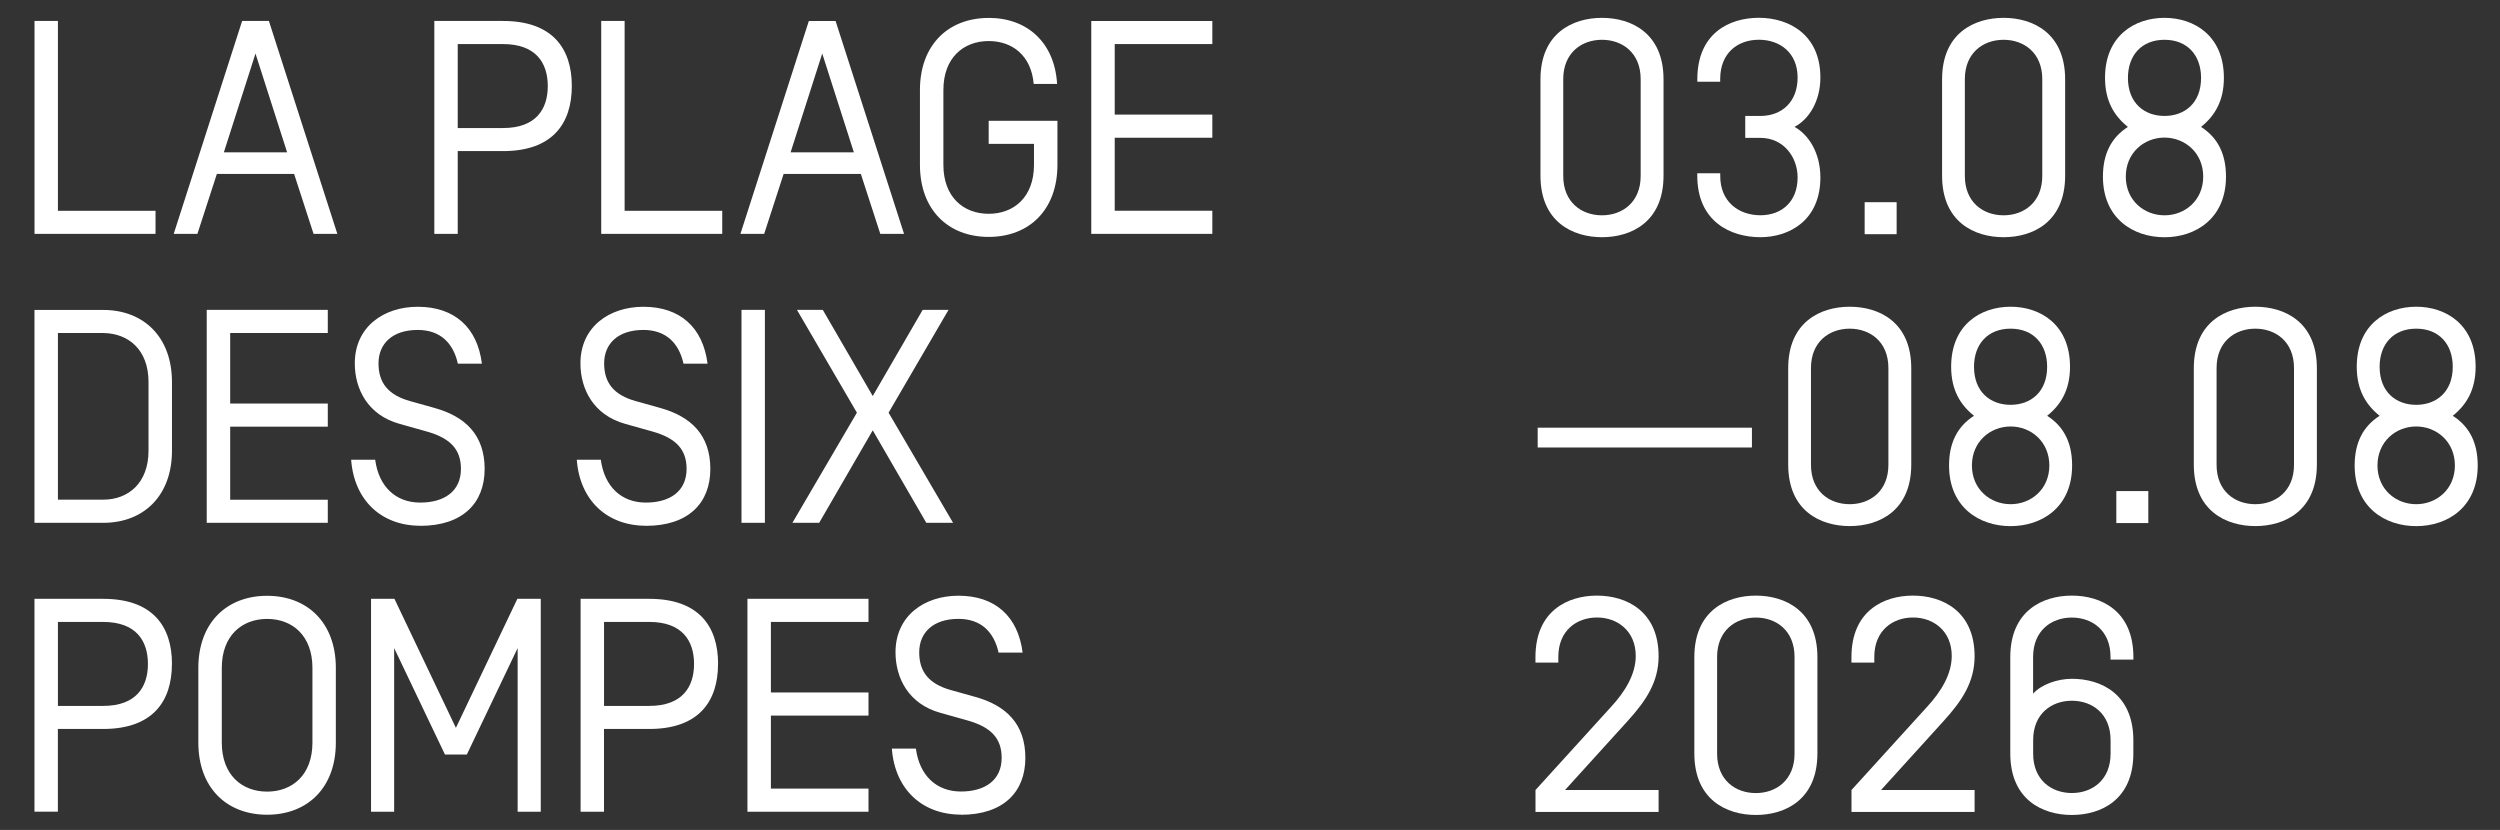 <?xml version="1.0" encoding="UTF-8"?>
<svg id="Calque_5" data-name="Calque 5" xmlns="http://www.w3.org/2000/svg" viewBox="0 0 512.75 170.22">
  <rect x="0" y="0" width="512.75" height="170.22" fill="#333333" stroke="none"/>
  <defs>
    <style>
      .cls-1 {
        fill: #fff;
      }
    </style>
  </defs>
  <path class="cls-1" d="M197.08,167.11c8.73,0,13.22-4.68,13.22-11.67s-3.99-10.73-10.17-12.48l-5.11-1.43c-4.49-1.25-6.49-3.74-6.49-7.74s2.81-6.86,8.05-6.86c4.68,0,7.3,2.74,8.23,6.92h4.93c-.94-7.42-5.61-11.67-13.16-11.67-6.99,0-12.91,4.12-12.91,11.6,0,5.3,2.68,10.6,9.17,12.41l5.55,1.56c4.93,1.37,7.05,3.74,7.05,7.67,0,4.62-3.43,6.92-8.36,6.92s-8.48-3.18-9.23-8.8h-4.93c.62,8.36,6.24,13.54,14.16,13.54M158.11,146.77h20.02v-4.74h-20.02v-14.47h20.02v-4.74h-24.83v43.66h24.83v-4.74h-20.02v-14.97ZM142.35,136.17c0,4.74-2.43,8.61-9.17,8.61h-9.29v-17.22h9.29c6.74,0,9.17,3.87,9.17,8.61M147.28,136.17c0-7.74-3.99-13.35-14.1-13.35h-14.1v43.66h4.8v-16.97h9.29c10.11,0,14.1-5.61,14.1-13.35M93.5,149.27l-12.6-26.45h-4.8v43.66h4.74v-33.56l10.42,21.83h4.49l10.42-21.83v33.56h4.74v-43.66h-4.8l-12.6,26.45ZM68.88,136.98c0-9.17-5.74-14.78-14.1-14.78s-14.1,5.61-14.1,14.78v15.34c0,9.17,5.74,14.78,14.1,14.78s14.1-5.61,14.1-14.78v-15.34ZM64.08,152.32c0,6.61-4.12,10.04-9.29,10.04s-9.3-3.43-9.3-10.04v-15.34c0-6.61,4.12-10.04,9.3-10.04s9.29,3.43,9.29,10.04v15.34ZM30.34,136.17c0,4.74-2.43,8.61-9.17,8.61h-9.29v-17.22h9.29c6.74,0,9.17,3.87,9.17,8.61M35.27,136.17c0-7.74-3.99-13.35-14.1-13.35H7.07v43.66h4.8v-16.97h9.29c10.11,0,14.1-5.61,14.1-13.35"/>
  <path class="cls-1" d="M178.99,81.21l-10.23-17.65h-5.3l12.29,21.08-13.22,22.58h5.49l10.98-18.96,10.98,18.96h5.49l-13.22-22.58,12.29-21.08h-5.3l-10.23,17.65ZM152.08,107.22h4.8v-43.67h-4.8v43.67ZM132.47,107.85c8.73,0,13.22-4.68,13.22-11.67s-3.99-10.73-10.17-12.48l-5.12-1.43c-4.49-1.25-6.49-3.74-6.49-7.74s2.81-6.86,8.05-6.86c4.68,0,7.3,2.75,8.23,6.92h4.93c-.94-7.42-5.61-11.67-13.16-11.67-6.99,0-12.91,4.12-12.91,11.6,0,5.3,2.68,10.6,9.17,12.41l5.55,1.56c4.93,1.37,7.05,3.74,7.05,7.67,0,4.62-3.43,6.92-8.36,6.92s-8.48-3.18-9.23-8.79h-4.93c.62,8.36,6.24,13.54,14.16,13.54M86.18,107.85c8.73,0,13.22-4.68,13.22-11.67s-3.99-10.73-10.17-12.48l-5.11-1.43c-4.49-1.25-6.49-3.74-6.49-7.74s2.81-6.86,8.05-6.86c4.68,0,7.3,2.75,8.23,6.92h4.93c-.93-7.42-5.61-11.67-13.16-11.67-6.99,0-12.91,4.12-12.91,11.6,0,5.3,2.68,10.6,9.17,12.41l5.55,1.56c4.93,1.37,7.05,3.74,7.05,7.67,0,4.62-3.43,6.92-8.36,6.92s-8.48-3.18-9.23-8.79h-4.93c.62,8.36,6.24,13.54,14.16,13.54M47.21,87.51h20.02v-4.74h-20.02v-14.47h20.02v-4.74h-24.83v43.67h24.83v-4.74h-20.02v-14.97ZM21.17,68.3c5.18.06,9.29,3.43,9.29,10.04v14.1c0,6.61-4.12,10.04-9.29,10.04h-9.29v-34.18h9.29ZM7.07,63.56v43.67h14.1c8.36,0,14.1-5.61,14.1-14.78v-14.1c0-9.17-5.74-14.78-14.1-14.78H7.07Z"/>
  <path class="cls-1" d="M228.63,28.25h20.02v-4.74h-20.02v-14.47h20.02v-4.74h-24.83v43.66h24.83v-4.74h-20.02v-14.97ZM202.78,3.68c-8.36,0-14.1,5.61-14.1,14.78v15.35c0,9.17,5.74,14.78,14.1,14.78s14.1-5.61,14.1-14.78v-9.04h-14.1v4.74h9.29v4.3c0,6.61-4.12,10.04-9.29,10.04s-9.29-3.43-9.29-10.04v-15.35c0-6.61,4.12-10.04,9.29-10.04,4.87,0,8.73,2.99,9.23,8.79h4.8c-.5-8.42-6.05-13.54-14.04-13.54M175.12,31.25h-12.97l6.49-20.27,6.49,20.27ZM180.55,47.97h4.87l-14.04-43.66h-5.49l-14.03,43.66h4.87l3.99-12.29h15.84l3.99,12.29ZM123.3,47.97h24.83v-4.74h-20.02V4.3h-4.8v43.66ZM112.35,17.65c0,4.74-2.43,8.61-9.17,8.61h-9.3V9.04h9.3c6.74,0,9.17,3.87,9.17,8.61M117.28,17.65c0-7.74-3.99-13.35-14.1-13.35h-14.1v43.66h4.8v-16.97h9.3c10.1,0,14.1-5.61,14.1-13.35M58.89,31.25h-12.98l6.49-20.27,6.49,20.27ZM64.32,47.97h4.87L55.15,4.3h-5.49l-14.03,43.66h4.86l3.99-12.29h15.84l3.99,12.29ZM7.07,47.97h24.83v-4.74H11.88V4.3h-4.8v43.66Z"/>
  <g>
    <path class="cls-1" d="M341.19,36.03c0,9.5-6.62,12.62-12.62,12.62s-12.62-3.12-12.62-12.62v-19.75c0-9.5,6.62-12.62,12.62-12.62s12.62,3.12,12.62,12.62v19.75ZM336.5,16.22c0-5.38-3.75-8.06-7.94-8.06s-7.94,2.69-7.94,8.06v19.88c0,5.38,3.75,8.06,7.94,8.06s7.94-2.69,7.94-8.06v-19.88Z"/>
    <path class="cls-1" d="M348.13,35.53h4.69v.56c0,5.38,3.88,8.06,8.25,8.06s7.62-2.81,7.62-7.75c0-4.19-2.88-8.12-7.62-8.12h-3.12v-4.5h3.12c4.31,0,7.62-2.81,7.62-7.88s-3.62-7.75-7.94-7.75-7.94,2.69-7.94,8.06v.56h-4.69v-.5c0-9.5,6.62-12.62,12.62-12.62,6.31,0,12.62,3.56,12.62,12.25,0,4.88-2.38,8.62-5.31,10.12,2.94,1.62,5.31,5.38,5.31,10.38,0,8.75-6.31,12.25-12.31,12.25s-12.94-3.12-12.94-12.62v-.5Z"/>
    <path class="cls-1" d="M382.44,41.47h6.56v6.56h-6.56v-6.56Z"/>
    <path class="cls-1" d="M423.56,36.03c0,9.5-6.62,12.62-12.62,12.62s-12.62-3.12-12.62-12.62v-19.75c0-9.5,6.62-12.62,12.62-12.62s12.62,3.12,12.62,12.62v19.75ZM418.87,16.22c0-5.38-3.75-8.06-7.94-8.06s-7.94,2.69-7.94,8.06v19.88c0,5.38,3.75,8.06,7.94,8.06s7.94-2.69,7.94-8.06v-19.88Z"/>
    <path class="cls-1" d="M431.31,36.22c0-4.62,1.69-8,5.12-10.19-2.81-2.25-4.69-5.31-4.69-10.06,0-8.62,6.06-12.31,12.19-12.31s12.19,3.69,12.19,12.31c0,4.75-1.88,7.81-4.69,10.06,3.44,2.19,5.12,5.56,5.12,10.19,0,8.56-6.19,12.44-12.62,12.44s-12.62-3.88-12.62-12.44ZM436,36.22c0,4.88,3.75,7.94,7.94,7.94s7.94-3.06,7.94-7.94-3.75-8-7.94-8-7.94,3.12-7.94,8ZM436.44,15.97c0,5.19,3.38,7.81,7.5,7.81s7.5-2.62,7.5-7.81c0-4.56-2.75-7.81-7.5-7.81s-7.5,3.25-7.5,7.81Z"/>
    <path class="cls-1" d="M315.38,91.78v-4.06h43.94v4.06h-43.94Z"/>
    <path class="cls-1" d="M392,95.28c0,9.5-6.62,12.62-12.62,12.62s-12.62-3.12-12.62-12.62v-19.75c0-9.5,6.62-12.62,12.62-12.62s12.62,3.12,12.62,12.62v19.75ZM387.31,75.47c0-5.38-3.75-8.06-7.94-8.06s-7.94,2.69-7.94,8.06v19.88c0,5.38,3.75,8.06,7.94,8.06s7.94-2.69,7.94-8.06v-19.88Z"/>
    <path class="cls-1" d="M399.75,95.47c0-4.62,1.69-8,5.12-10.19-2.81-2.25-4.69-5.31-4.69-10.06,0-8.62,6.06-12.31,12.19-12.31s12.19,3.69,12.19,12.31c0,4.75-1.88,7.81-4.69,10.06,3.44,2.19,5.12,5.56,5.12,10.19,0,8.56-6.19,12.44-12.62,12.44s-12.62-3.88-12.62-12.44ZM404.44,95.47c0,4.88,3.75,7.94,7.94,7.94s7.94-3.06,7.94-7.94-3.75-8-7.94-8-7.94,3.12-7.94,8ZM404.87,75.22c0,5.19,3.38,7.81,7.5,7.81s7.5-2.62,7.5-7.81c0-4.56-2.75-7.81-7.5-7.81s-7.5,3.25-7.5,7.81Z"/>
    <path class="cls-1" d="M434.06,100.72h6.56v6.56h-6.56v-6.56Z"/>
    <path class="cls-1" d="M475.19,95.28c0,9.5-6.62,12.62-12.62,12.62s-12.62-3.12-12.62-12.62v-19.75c0-9.5,6.62-12.62,12.62-12.62s12.62,3.12,12.62,12.62v19.75ZM470.5,75.47c0-5.38-3.75-8.06-7.94-8.06s-7.94,2.69-7.94,8.06v19.88c0,5.38,3.75,8.06,7.94,8.06s7.94-2.69,7.94-8.06v-19.88Z"/>
    <path class="cls-1" d="M482.94,95.47c0-4.62,1.69-8,5.12-10.19-2.81-2.25-4.69-5.31-4.69-10.06,0-8.62,6.06-12.31,12.19-12.31s12.19,3.69,12.19,12.31c0,4.75-1.88,7.81-4.69,10.06,3.44,2.19,5.12,5.56,5.12,10.19,0,8.56-6.19,12.44-12.62,12.44s-12.62-3.88-12.62-12.44ZM487.62,95.47c0,4.88,3.75,7.94,7.94,7.94s7.94-3.06,7.94-7.94-3.75-8-7.94-8-7.94,3.12-7.94,8ZM488.06,75.22c0,5.19,3.38,7.81,7.5,7.81s7.5-2.62,7.5-7.81c0-4.56-2.75-7.81-7.5-7.81s-7.5,3.25-7.5,7.81Z"/>
    <path class="cls-1" d="M327.56,122.16c6,0,12.62,3.19,12.62,12.44,0,5.25-2.56,9.12-6.38,13.31l-12.81,14.12h19.19v4.5h-25.25v-4.5l15.56-17.12c2.75-3,5-6.56,5-10.38,0-5.12-3.75-7.88-7.94-7.88s-7.94,2.69-7.94,8.06v1.19h-4.69v-1.12c0-9.5,6.62-12.62,12.62-12.62Z"/>
    <path class="cls-1" d="M372.75,154.53c0,9.5-6.62,12.62-12.62,12.62s-12.62-3.12-12.62-12.62v-19.75c0-9.5,6.62-12.62,12.62-12.62s12.62,3.12,12.62,12.62v19.75ZM368.06,134.72c0-5.38-3.75-8.06-7.94-8.06s-7.94,2.69-7.94,8.06v19.88c0,5.38,3.75,8.06,7.94,8.06s7.94-2.69,7.94-8.06v-19.88Z"/>
    <path class="cls-1" d="M392.37,122.16c6,0,12.62,3.19,12.62,12.44,0,5.25-2.56,9.12-6.38,13.31l-12.81,14.12h19.19v4.5h-25.25v-4.5l15.56-17.12c2.75-3,5-6.56,5-10.38,0-5.12-3.75-7.88-7.94-7.88s-7.94,2.69-7.94,8.06v1.19h-4.69v-1.12c0-9.5,6.62-12.62,12.62-12.62Z"/>
    <path class="cls-1" d="M424.94,122.16c6,0,12.62,3.12,12.62,12.62v.5h-4.69v-.56c0-5.38-3.75-8.06-7.94-8.06s-7.94,2.69-7.94,8.06v7.56c1.62-1.88,5-3.06,7.94-3.06,6,0,12.62,3.12,12.62,12.62v2.69c0,9.5-6.62,12.62-12.62,12.62s-12.62-3.12-12.62-12.62v-19.75c0-9.5,6.62-12.62,12.62-12.62ZM417,154.59c0,5.38,3.75,8.06,7.94,8.06s7.94-2.69,7.94-8.06v-2.81c0-5.38-3.75-8.06-7.94-8.06s-7.94,2.69-7.94,8.06v2.81Z"/>
  </g>
</svg>